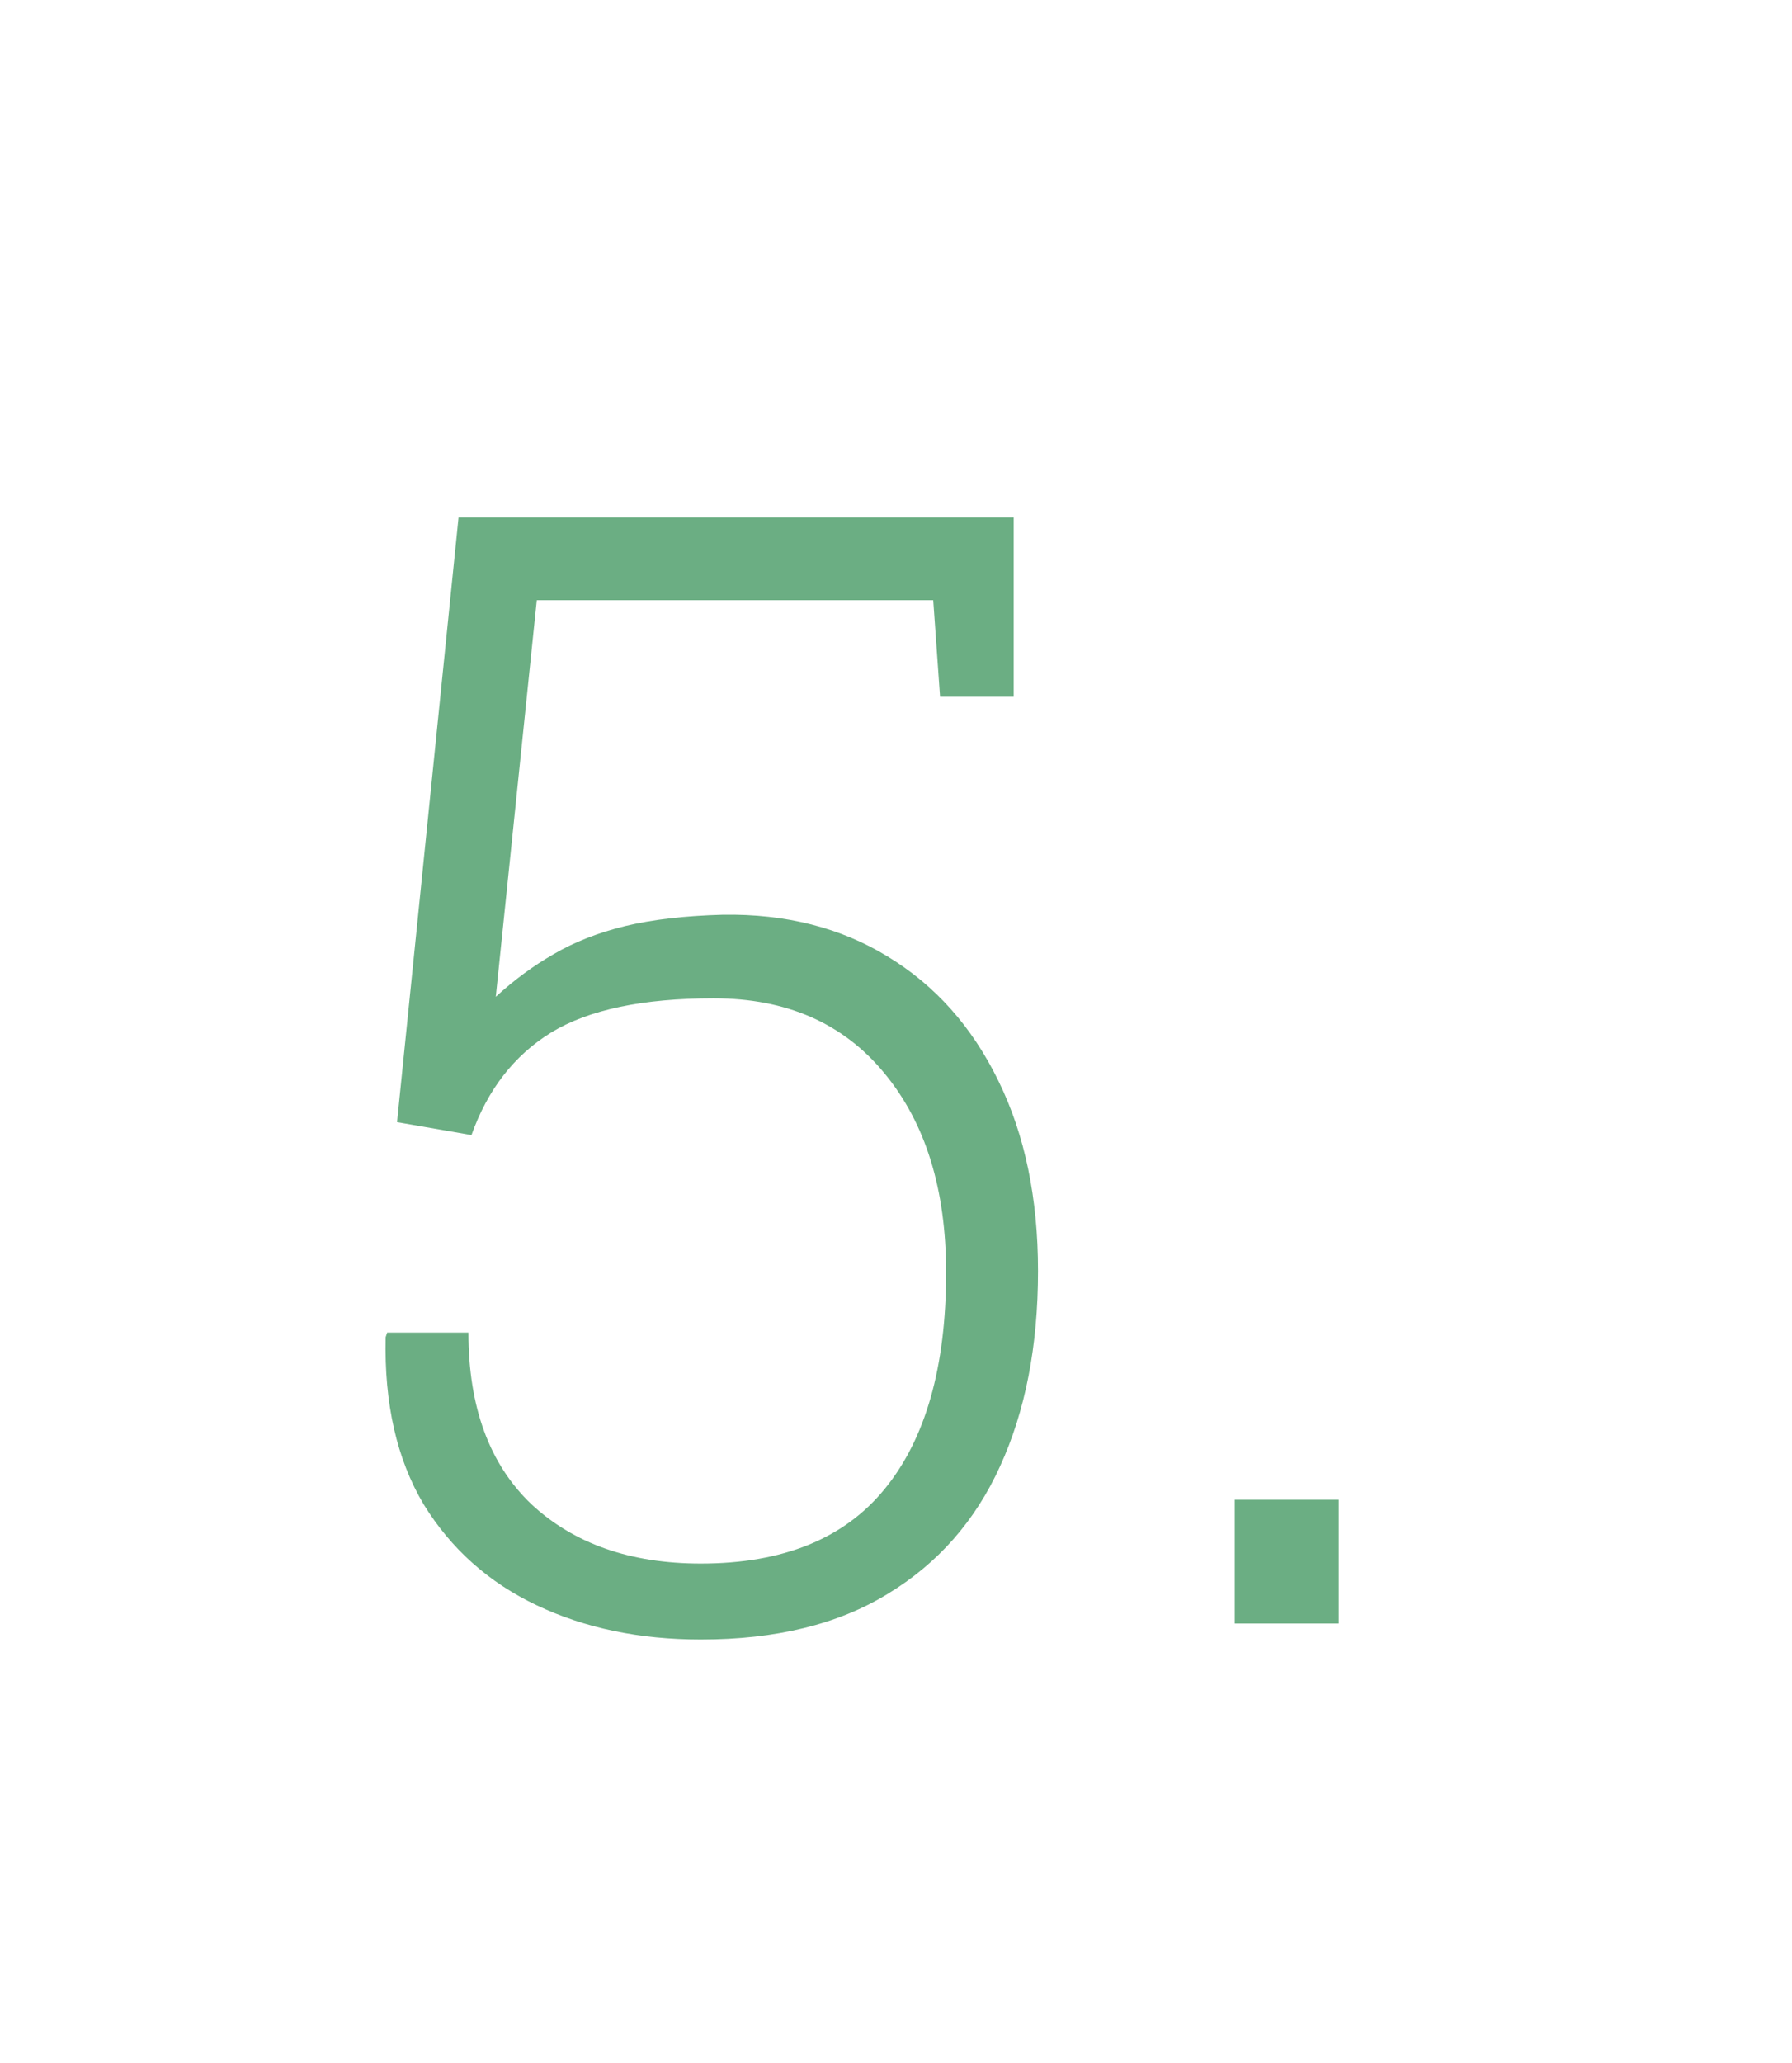 <?xml version="1.0" encoding="UTF-8"?> <svg xmlns="http://www.w3.org/2000/svg" width="53" height="61" viewBox="0 0 53 61" fill="none"> <g clip-path="url(#clip0_2743_261)"> <path d="M20.727 48.472C18.916 48.472 17.299 48.135 15.876 47.461C14.454 46.787 13.338 45.791 12.529 44.474C11.736 43.141 11.361 41.494 11.406 39.532L11.451 39.398H13.854C13.854 41.599 14.476 43.291 15.719 44.474C16.977 45.642 18.646 46.226 20.727 46.226C23.153 46.226 24.965 45.492 26.163 44.024C27.376 42.542 27.982 40.408 27.982 37.623C27.982 35.167 27.376 33.206 26.163 31.738C24.95 30.256 23.266 29.515 21.109 29.515C19.013 29.515 17.411 29.852 16.303 30.525C15.21 31.199 14.424 32.21 13.944 33.558L11.743 33.176L13.562 15.297H29.981V20.598H27.803L27.601 17.745H15.876L14.663 29.47C15.202 28.976 15.771 28.556 16.37 28.212C16.984 27.852 17.688 27.576 18.481 27.381C19.29 27.186 20.256 27.074 21.379 27.044C23.236 27.014 24.86 27.426 26.253 28.279C27.66 29.133 28.754 30.361 29.532 31.963C30.311 33.55 30.7 35.422 30.7 37.578C30.7 39.794 30.326 41.718 29.577 43.351C28.843 44.968 27.735 46.226 26.253 47.124C24.785 48.023 22.944 48.472 20.727 48.472ZM36.518 48V44.339H39.595V48H36.518Z" fill="#6BAE83"></path> </g> <defs> <clipPath id="clip0_2743_261"> <rect width="53" height="61" fill="white"></rect> </clipPath> </defs> </svg> 